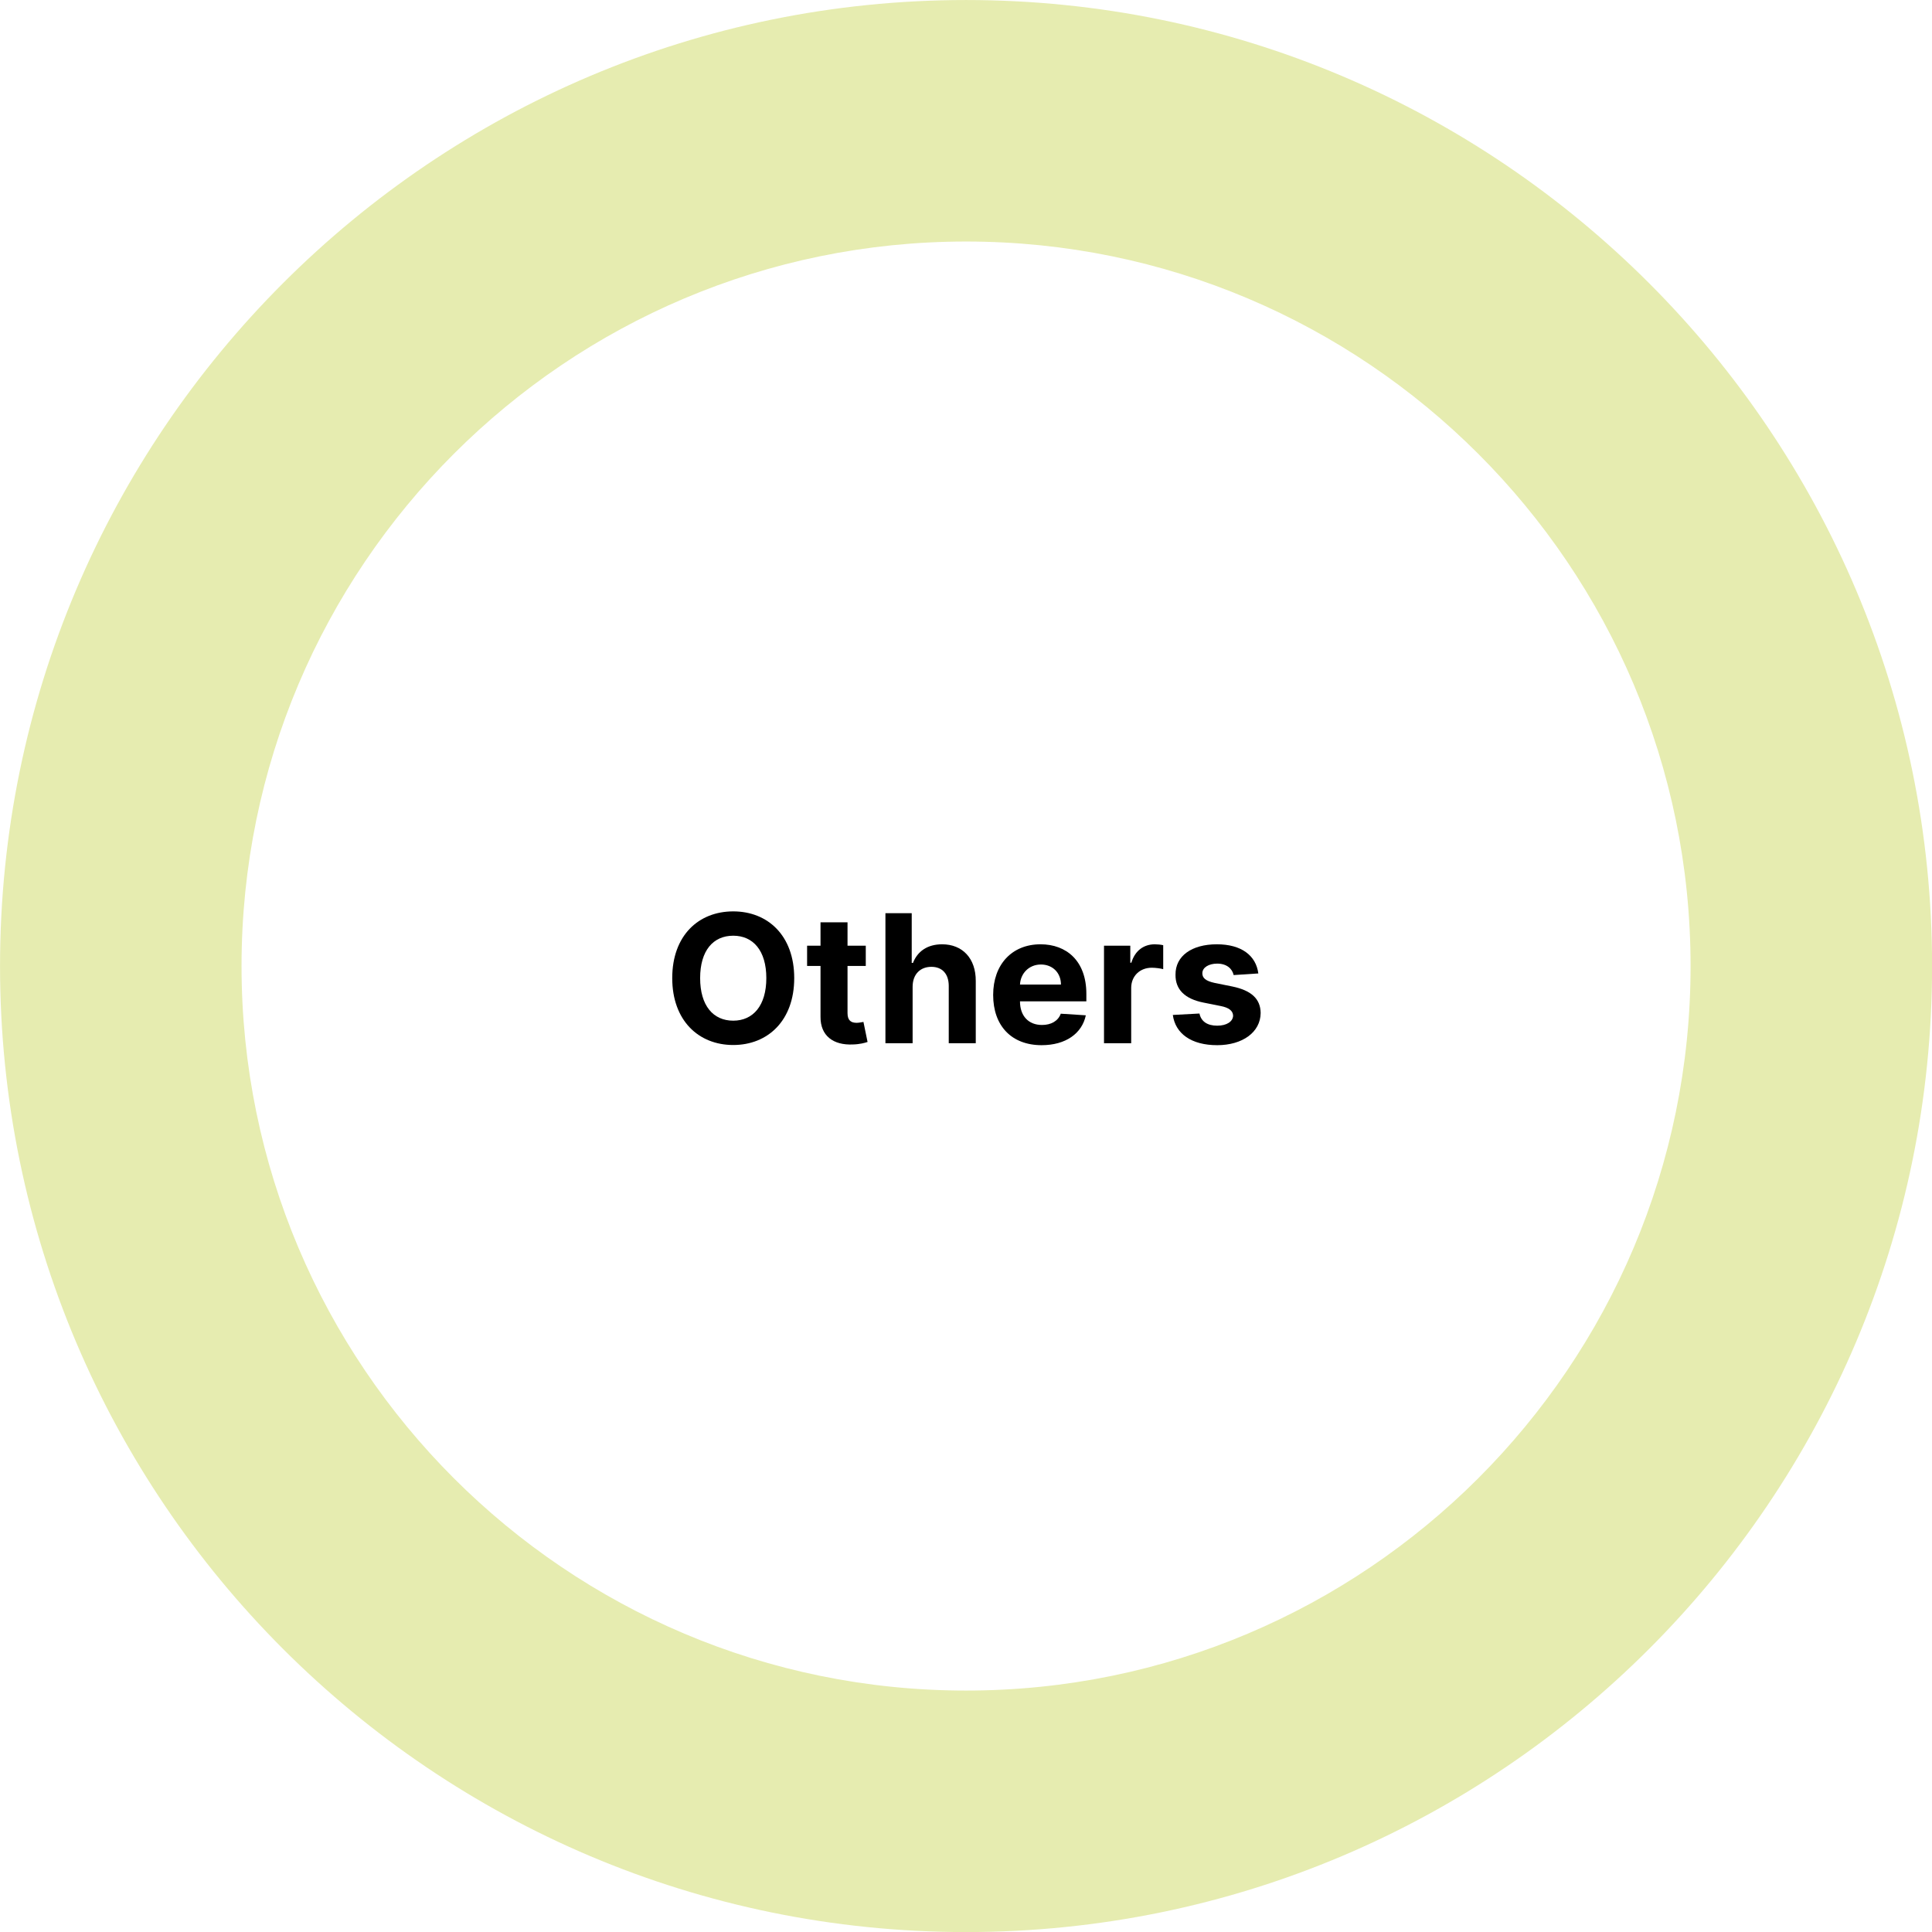 <?xml version="1.0" encoding="UTF-8" standalone="no"?>
<!DOCTYPE svg PUBLIC "-//W3C//DTD SVG 1.1//EN" "http://www.w3.org/Graphics/SVG/1.1/DTD/svg11.dtd">
<svg width="100%" height="100%" viewBox="0 0 1080 1080" version="1.1" xmlns="http://www.w3.org/2000/svg" xmlns:xlink="http://www.w3.org/1999/xlink" xml:space="preserve" xmlns:serif="http://www.serif.com/" style="fill-rule:evenodd;clip-rule:evenodd;stroke-linejoin:round;stroke-miterlimit:2;">
    <g transform="matrix(1.77,0,0,1.77,-626.197,-390.423)">
        <path d="M658.886,220.584C827.271,220.584 963.979,357.291 963.979,525.676C963.979,694.062 827.271,830.769 658.886,830.769C490.501,830.769 353.793,694.062 353.793,525.676C353.793,357.291 490.501,220.584 658.886,220.584ZM658.886,296.857C785.175,296.857 887.706,399.387 887.706,525.676C887.706,651.965 785.175,754.496 658.886,754.496C532.597,754.496 430.066,651.965 430.066,525.676C430.066,399.387 532.597,296.857 658.886,296.857Z" style="fill:rgb(230,236,176);"/>
    </g>
    <g transform="matrix(5.125,0,0,5.125,-731.133,-2347.67)">
        <g transform="matrix(19.511,0,0,19.511,215.008,571.87)">
            <path d="M0.732,-0.364C0.732,-0.602 0.584,-0.737 0.391,-0.737C0.197,-0.737 0.05,-0.602 0.05,-0.364C0.05,-0.127 0.197,0.01 0.391,0.01C0.584,0.01 0.732,-0.126 0.732,-0.364ZM0.576,-0.364C0.576,-0.21 0.502,-0.126 0.391,-0.126C0.279,-0.126 0.206,-0.21 0.206,-0.364C0.206,-0.518 0.279,-0.601 0.391,-0.601C0.502,-0.601 0.576,-0.518 0.576,-0.364Z" style="fill-rule:nonzero;"/>
        </g>
        <g transform="matrix(19.511,0,0,19.511,230.265,571.87)">
            <path d="M0.35,-0.545L0.248,-0.545L0.248,-0.676L0.097,-0.676L0.097,-0.545L0.022,-0.545L0.022,-0.432L0.097,-0.432L0.097,-0.148C0.096,-0.041 0.169,0.012 0.278,0.007C0.317,0.006 0.345,-0.002 0.36,-0.007L0.337,-0.119C0.329,-0.118 0.313,-0.114 0.299,-0.114C0.269,-0.114 0.248,-0.126 0.248,-0.168L0.248,-0.432L0.35,-0.432L0.35,-0.545Z" style="fill-rule:nonzero;"/>
        </g>
        <g transform="matrix(19.511,0,0,19.511,238.067,571.87)">
            <path d="M0.212,-0.315C0.212,-0.386 0.255,-0.427 0.317,-0.427C0.378,-0.427 0.414,-0.387 0.414,-0.32L0.414,-0L0.565,-0L0.565,-0.347C0.566,-0.475 0.49,-0.553 0.377,-0.553C0.294,-0.553 0.239,-0.513 0.214,-0.449L0.207,-0.449L0.207,-0.727L0.06,-0.727L0.06,-0L0.212,-0L0.212,-0.315Z" style="fill-rule:nonzero;"/>
        </g>
        <g transform="matrix(19.511,0,0,19.511,250.247,571.87)">
            <path d="M0.309,0.011C0.444,0.011 0.535,-0.055 0.556,-0.156L0.416,-0.165C0.401,-0.124 0.362,-0.102 0.311,-0.102C0.236,-0.102 0.188,-0.152 0.188,-0.234L0.188,-0.234L0.559,-0.234L0.559,-0.276C0.559,-0.461 0.447,-0.553 0.303,-0.553C0.142,-0.553 0.038,-0.439 0.038,-0.27C0.038,-0.097 0.141,0.011 0.309,0.011ZM0.188,-0.328C0.191,-0.39 0.238,-0.44 0.305,-0.44C0.371,-0.44 0.417,-0.393 0.417,-0.328L0.188,-0.328Z" style="fill-rule:nonzero;"/>
        </g>
        <g transform="matrix(19.511,0,0,19.511,261.908,571.87)">
            <path d="M0.06,-0L0.212,-0L0.212,-0.309C0.212,-0.376 0.261,-0.422 0.327,-0.422C0.348,-0.422 0.377,-0.418 0.391,-0.414L0.391,-0.548C0.378,-0.551 0.359,-0.553 0.344,-0.553C0.283,-0.553 0.233,-0.518 0.213,-0.45L0.207,-0.45L0.207,-0.545L0.06,-0.545L0.06,-0Z" style="fill-rule:nonzero;"/>
        </g>
        <g transform="matrix(19.511,0,0,19.511,269.883,571.87)">
            <path d="M0.514,-0.39C0.501,-0.49 0.42,-0.553 0.282,-0.553C0.142,-0.553 0.05,-0.488 0.051,-0.383C0.05,-0.301 0.102,-0.248 0.208,-0.227L0.303,-0.208C0.35,-0.199 0.372,-0.181 0.373,-0.154C0.372,-0.121 0.337,-0.098 0.284,-0.098C0.23,-0.098 0.194,-0.121 0.185,-0.166L0.036,-0.158C0.05,-0.054 0.139,0.011 0.284,0.011C0.425,0.011 0.526,-0.061 0.527,-0.169C0.526,-0.248 0.475,-0.295 0.369,-0.317L0.27,-0.337C0.219,-0.348 0.201,-0.365 0.201,-0.391C0.201,-0.424 0.238,-0.445 0.284,-0.445C0.337,-0.445 0.368,-0.417 0.376,-0.381L0.514,-0.39Z" style="fill-rule:nonzero;"/>
        </g>
    </g>
</svg>
